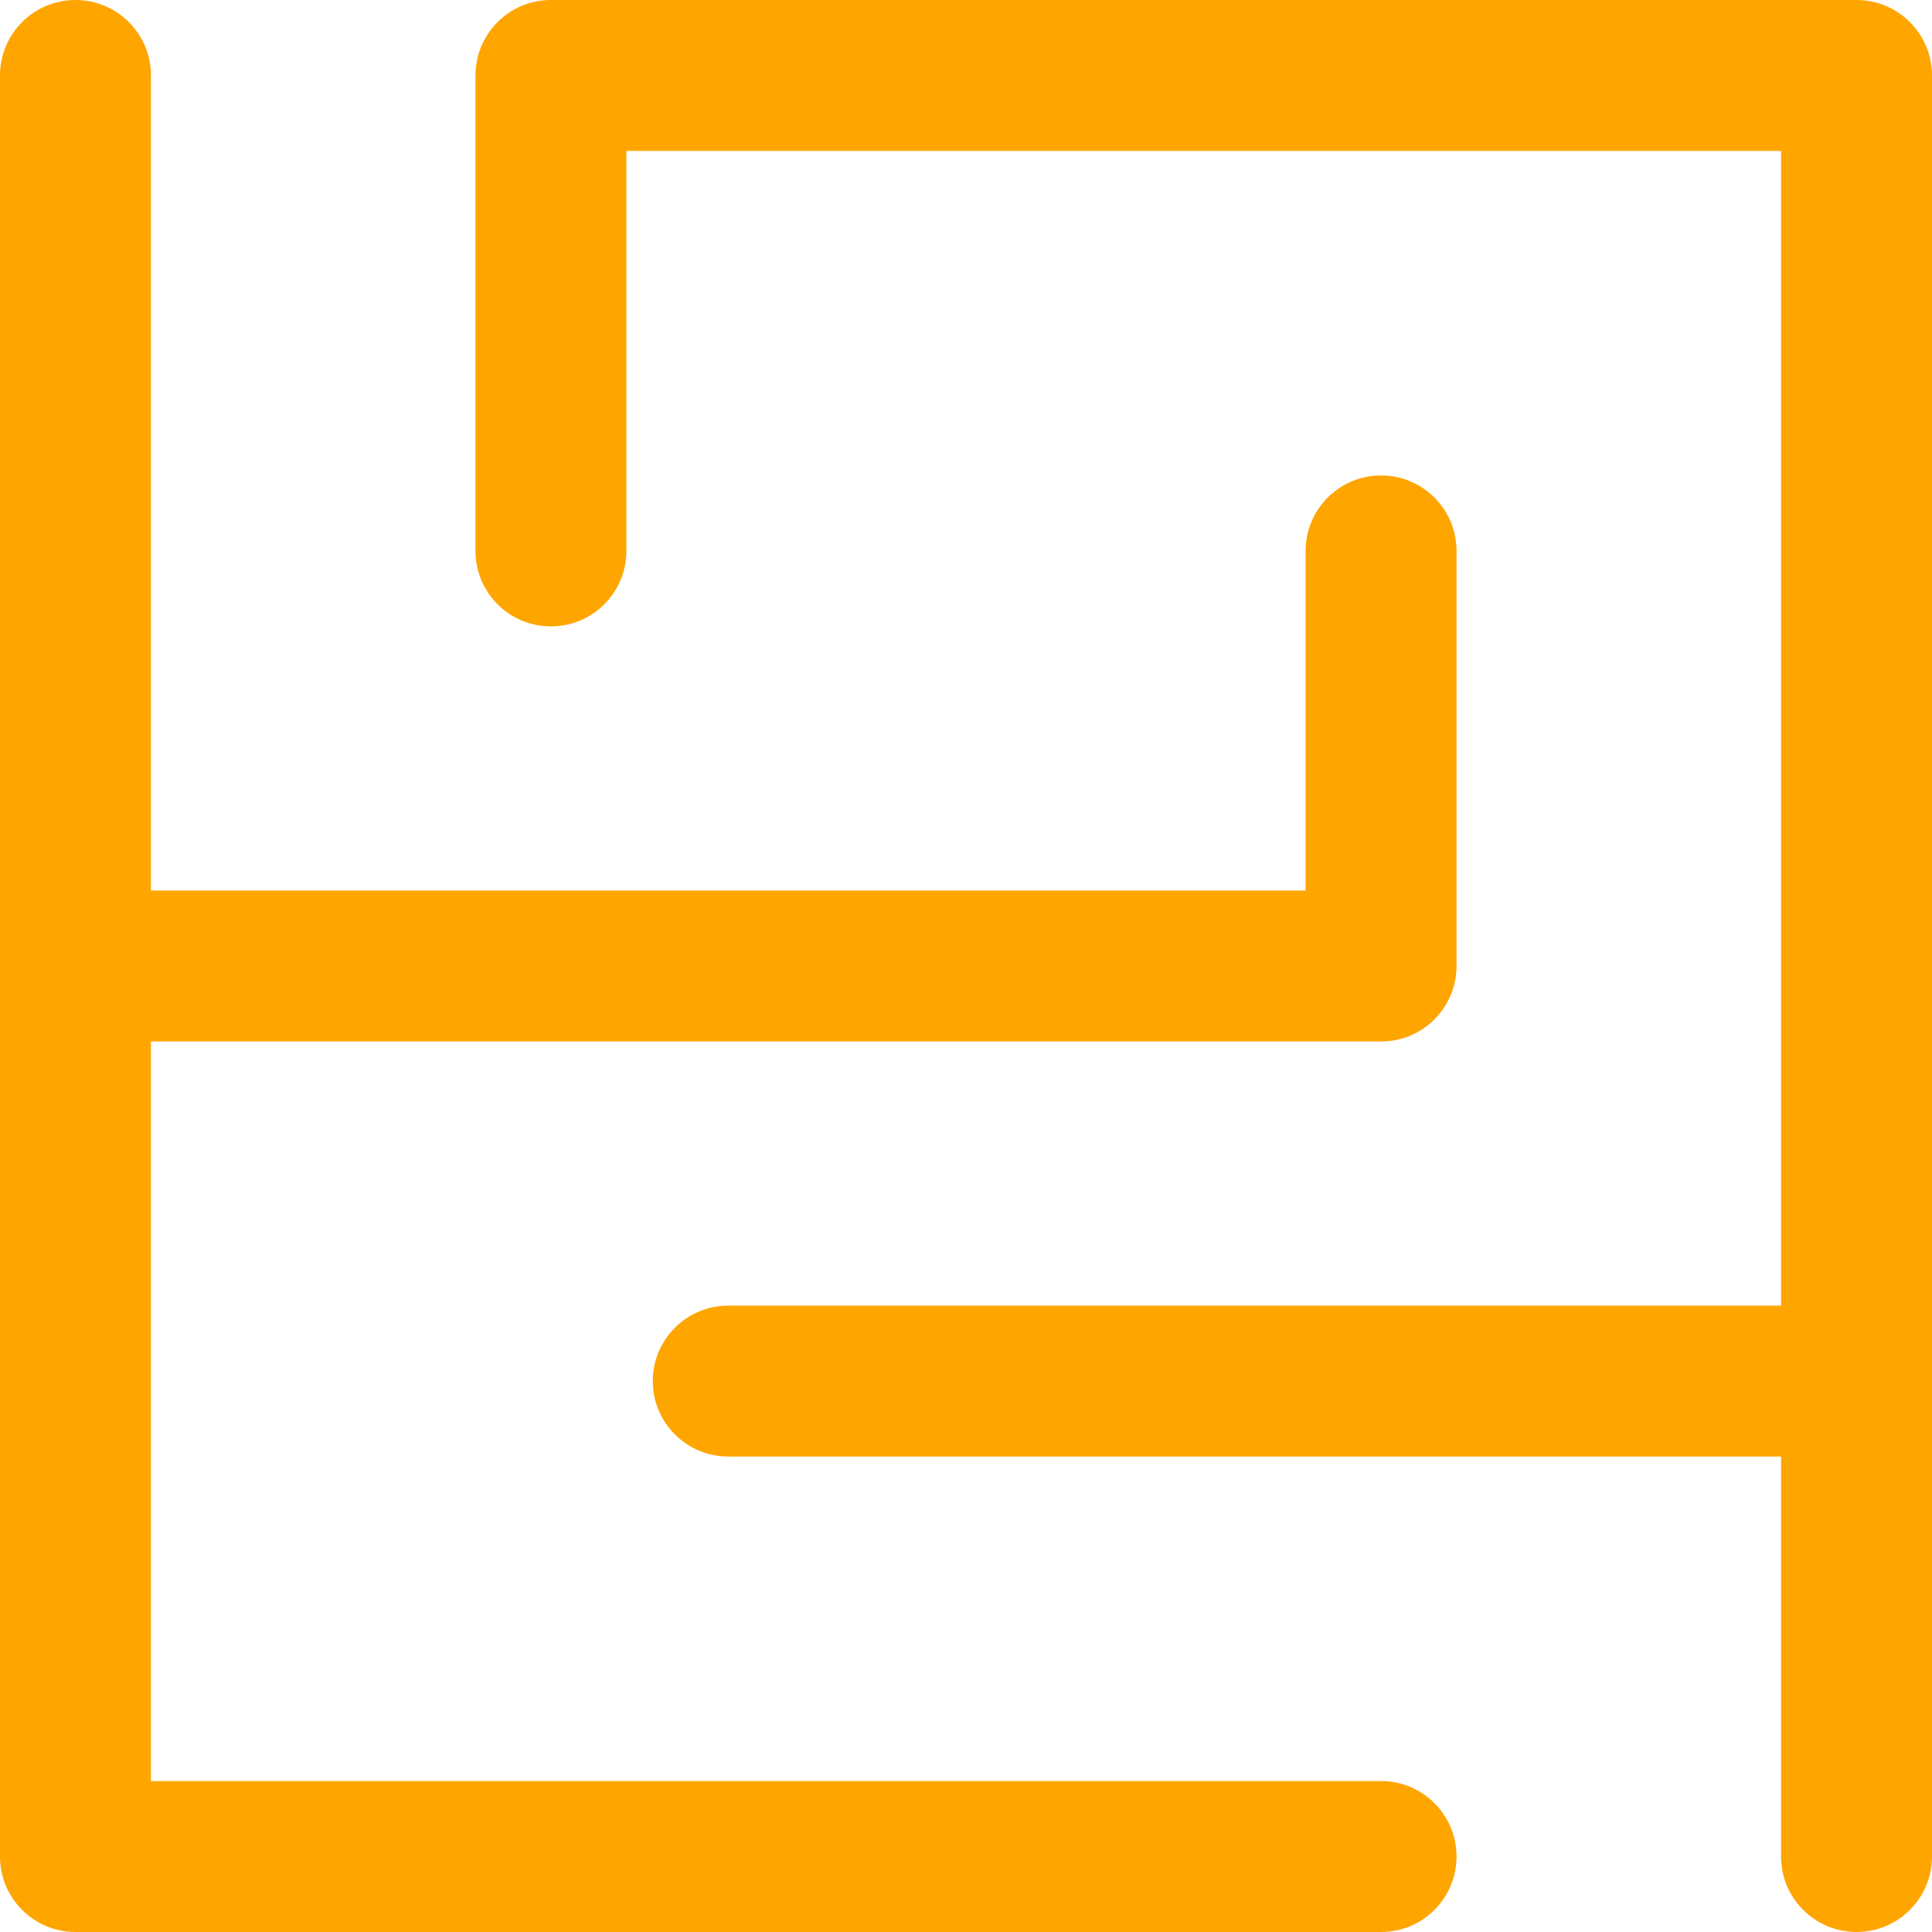<svg width="60" height="60" viewBox="0 0 60 60" fill="none" xmlns="http://www.w3.org/2000/svg">
<path d="M42.891 32.344C44.185 32.344 45.234 31.294 45.234 30V17.109C45.234 15.815 44.185 14.766 42.891 14.766C41.596 14.766 40.547 15.815 40.547 17.109V27.656H4.688V2.344C4.688 1.049 3.638 0 2.344 0C1.049 0 0 1.049 0 2.344V57.656C0 58.951 1.049 60 2.344 60H42.891C44.185 60 45.234 58.951 45.234 57.656C45.234 56.362 44.185 55.312 42.891 55.312H4.688V32.344H42.891Z" fill="#FFA500"/>
<path d="M57.656 0H17.109C15.815 0 14.766 1.049 14.766 2.344V17.109C14.766 18.404 15.815 19.453 17.109 19.453C18.404 19.453 19.453 18.404 19.453 17.109V4.688H55.312V40.547H22.617C21.323 40.547 20.273 41.596 20.273 42.891C20.273 44.185 21.323 45.234 22.617 45.234H55.312V57.656C55.312 58.951 56.362 60 57.656 60C58.951 60 60 58.951 60 57.656V2.344C60 1.049 58.951 0 57.656 0Z" fill="#FFA500"/>
</svg>
